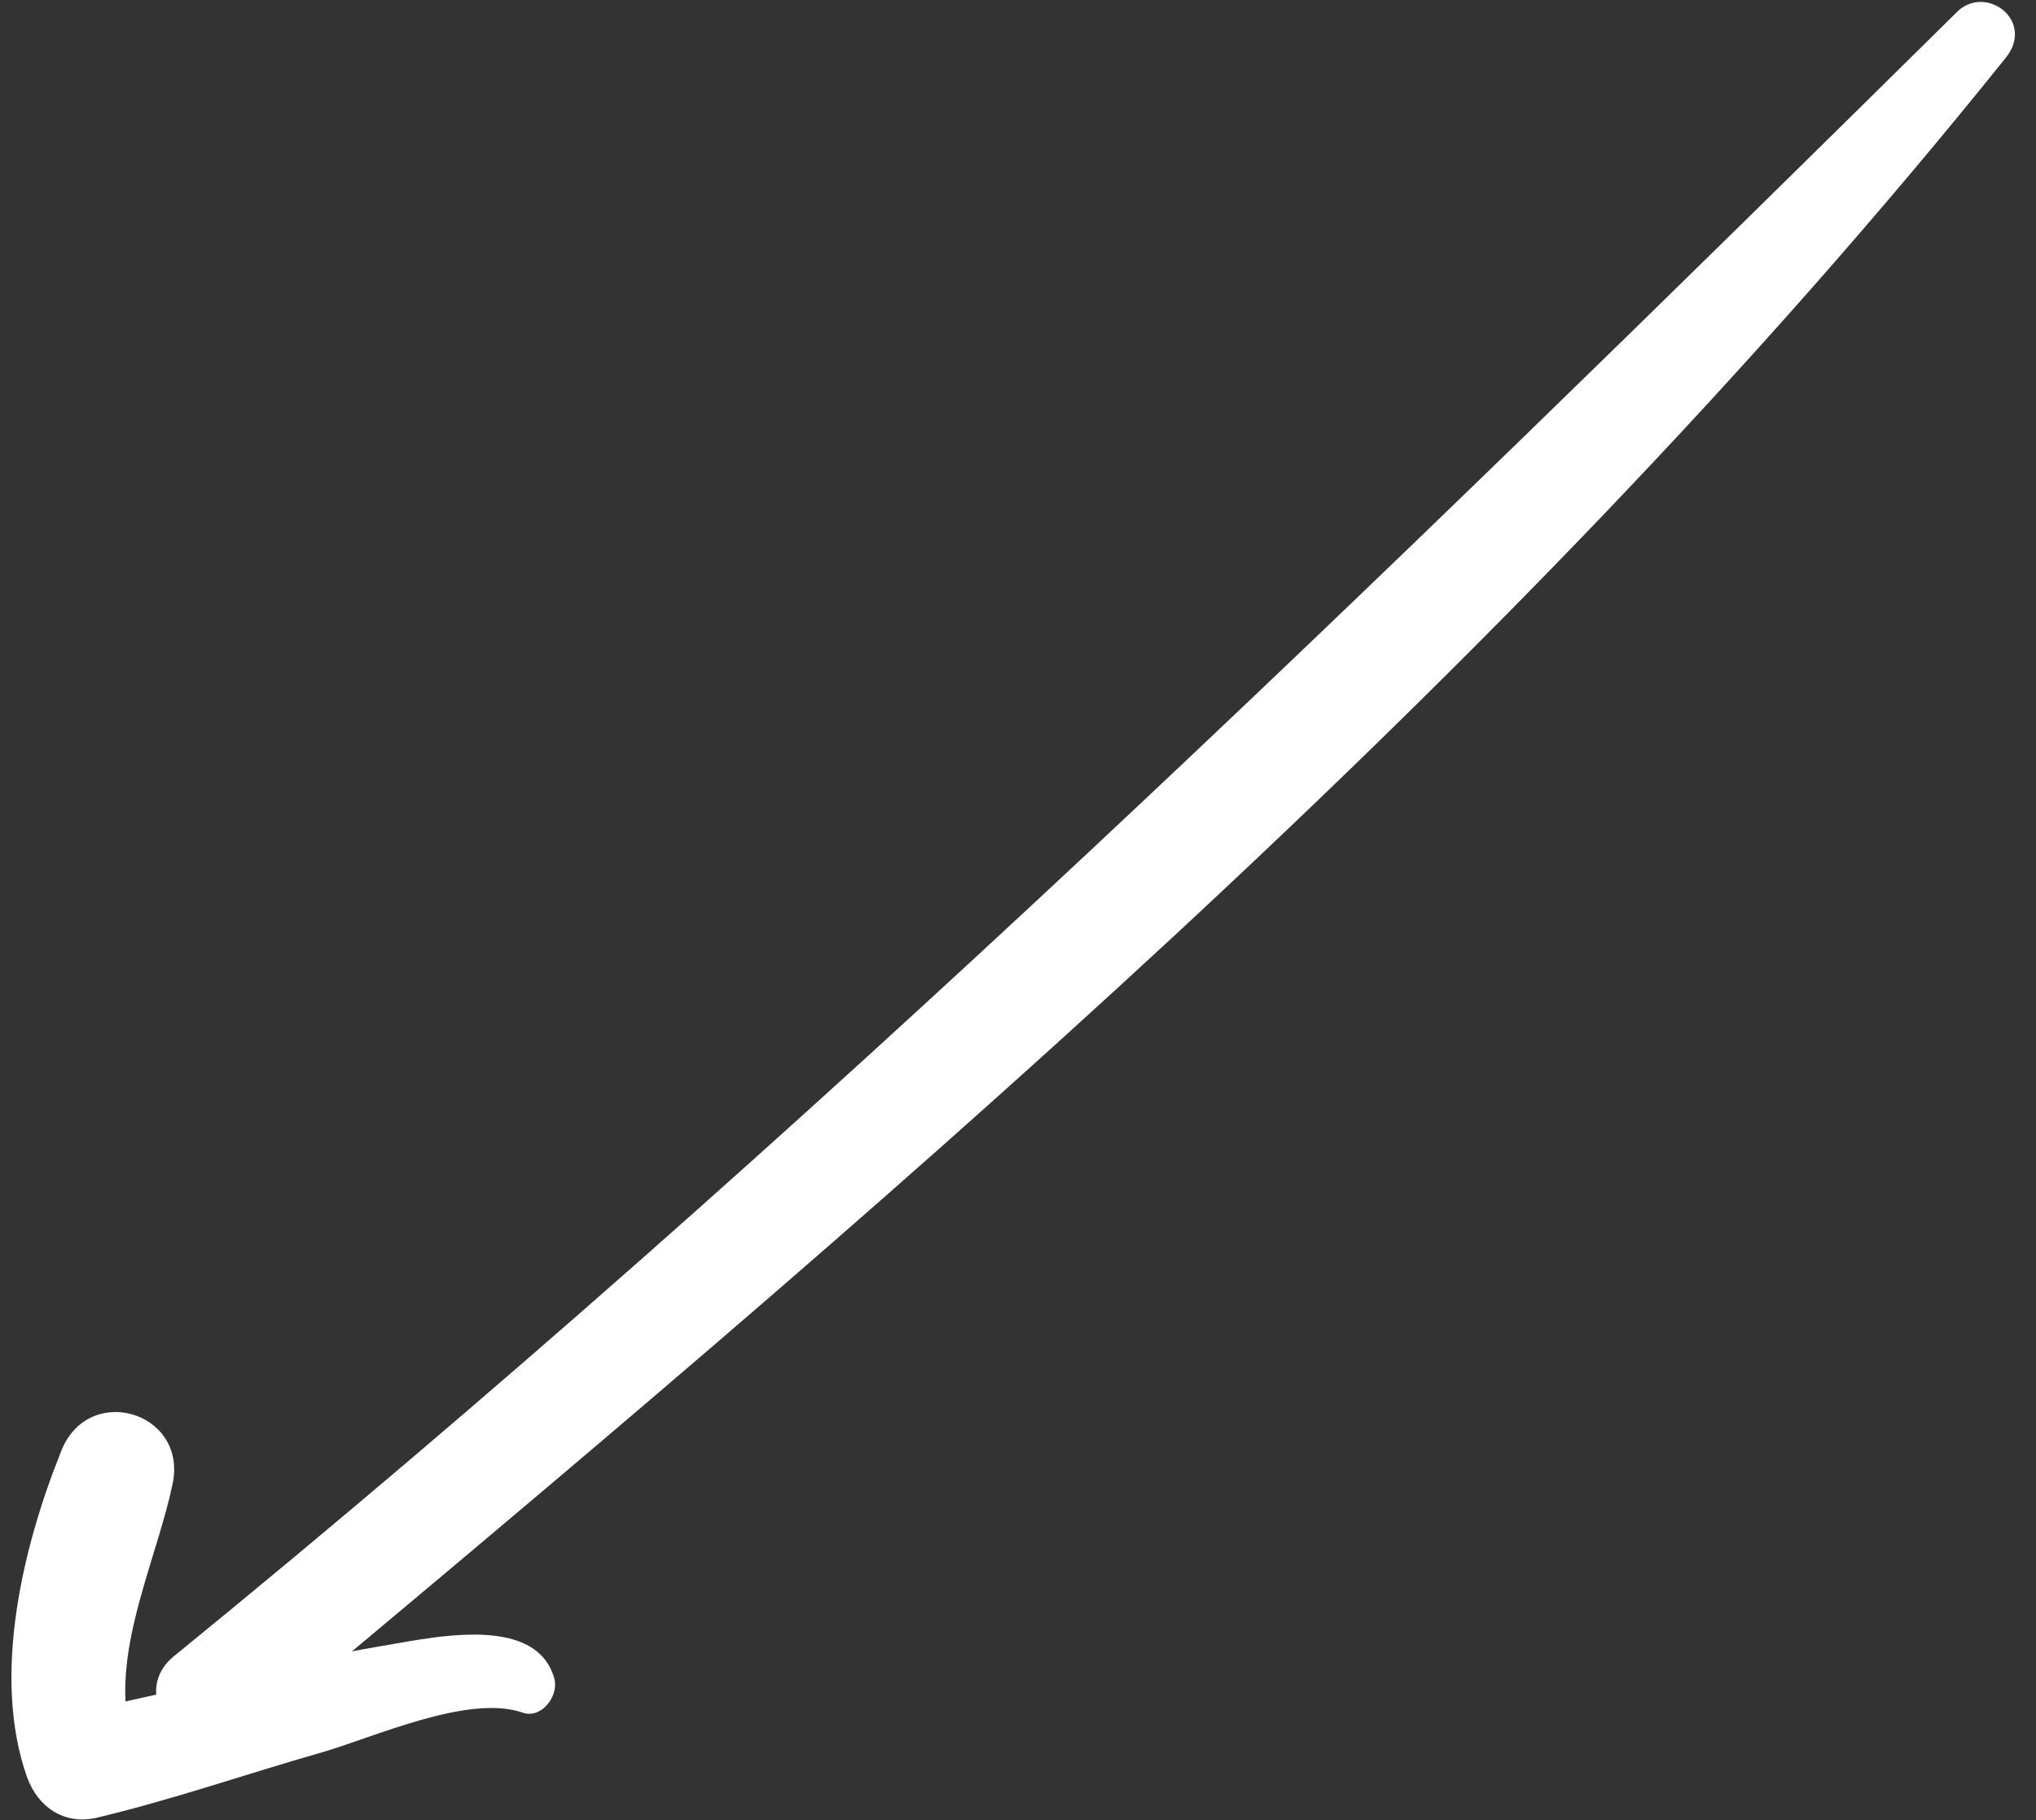 <?xml version="1.0" encoding="UTF-8"?> <svg xmlns="http://www.w3.org/2000/svg" width="85" height="76" viewBox="0 0 85 76" fill="none"><rect x="0" y="0" width="85" height="76" fill="#333333" stroke="none"/> <path d="M10.554 72.407C36.215 50.998 62.786 28.526 83.74 2.41C84.955 0.891 82.981 -0.627 81.766 0.436C57.624 24.274 33.634 47.657 7.366 69.066C4.936 70.888 8.277 74.381 10.554 72.407Z" fill="white"></path> <path d="M1.139 74.229C1.595 75.443 2.658 76.203 4.024 75.899C7.213 75.14 10.25 74.077 13.438 73.166C15.563 72.558 19.511 70.736 21.789 71.496C22.548 71.799 23.307 70.888 23.155 70.129C22.396 67.244 17.689 68.459 15.715 68.763C12.223 69.37 8.731 70.281 5.239 71.04C5.087 68.003 6.606 64.815 7.213 61.93C7.82 58.893 3.569 57.678 2.506 60.715C0.988 64.511 -0.379 69.977 1.139 74.229Z" fill="white"></path> </svg> 